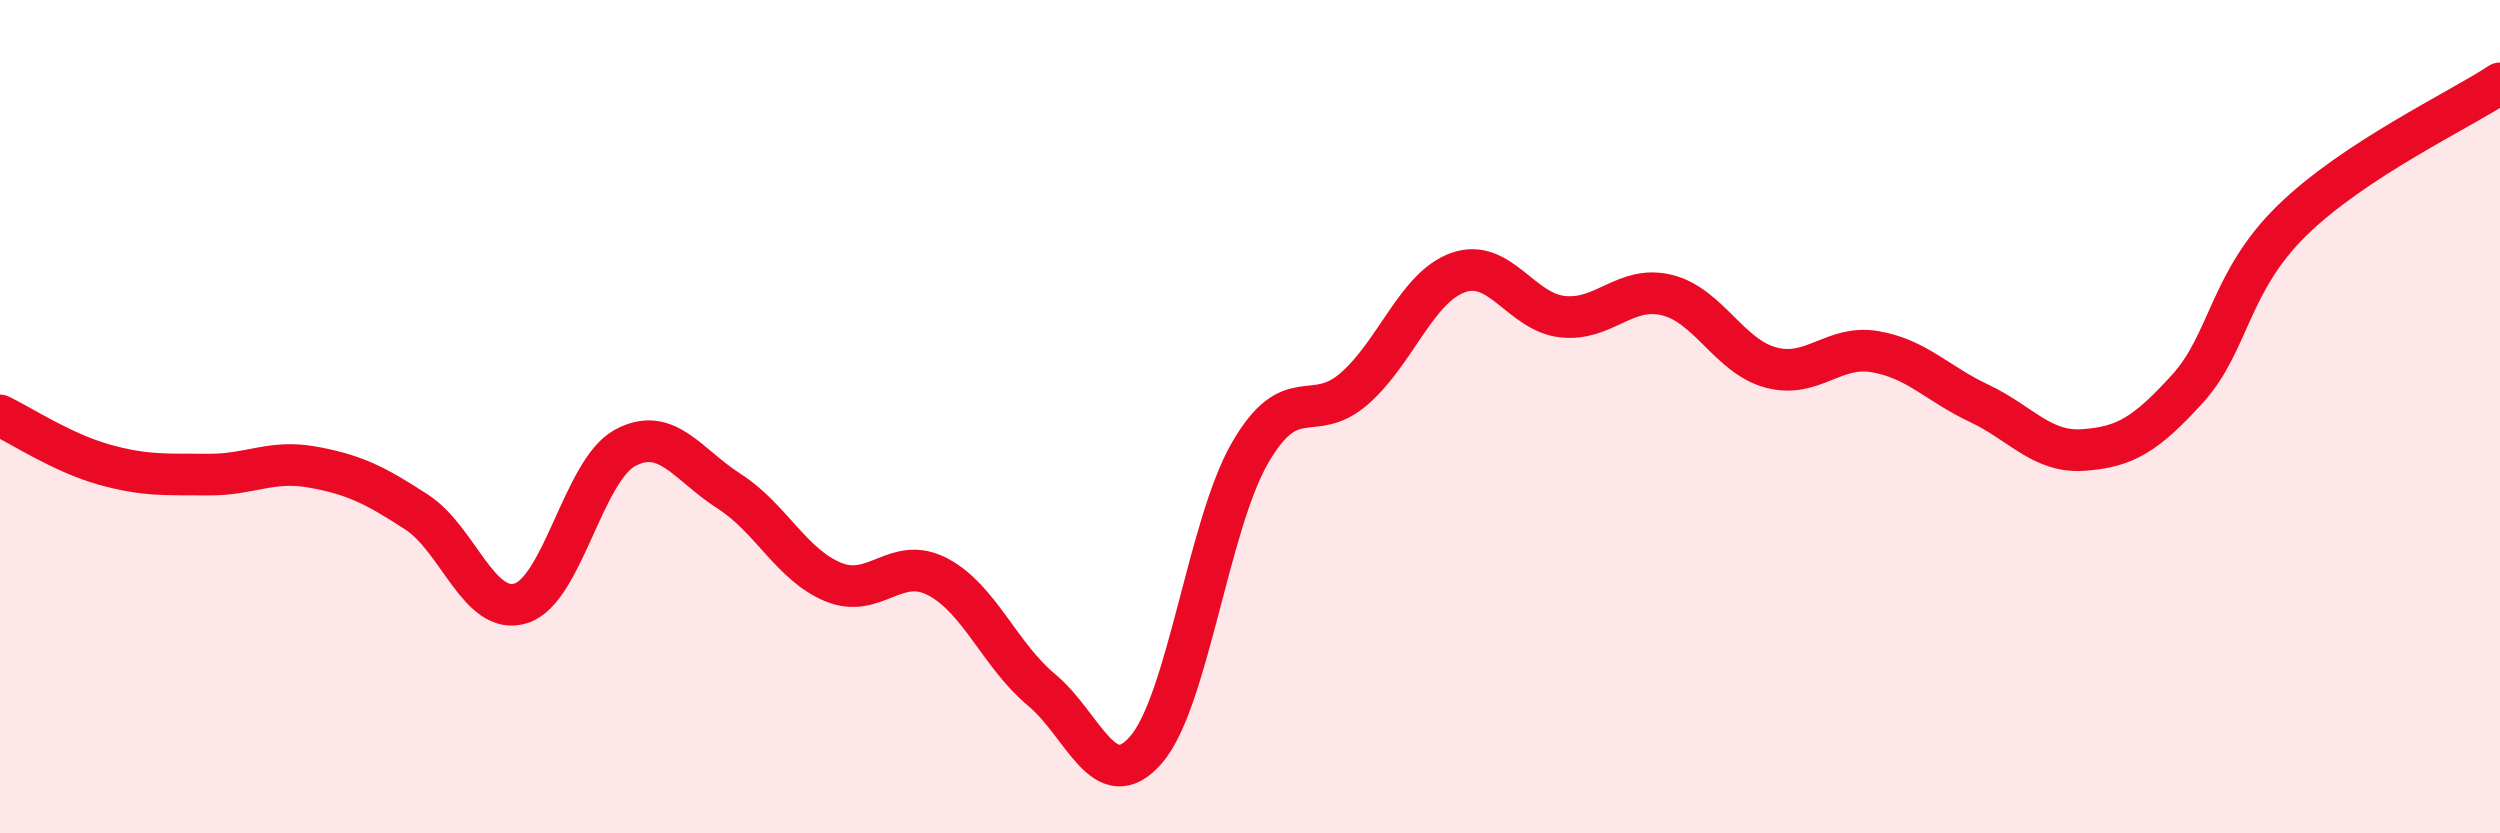 
    <svg width="60" height="20" viewBox="0 0 60 20" xmlns="http://www.w3.org/2000/svg">
      <path
        d="M 0,9.97 C 0.5,10.21 1.5,10.87 2.5,11.15 C 3.5,11.43 4,11.38 5,11.39 C 6,11.4 6.5,11.03 7.5,11.21 C 8.5,11.39 9,11.64 10,12.29 C 11,12.94 11.5,14.79 12.5,14.48 C 13.5,14.17 14,11.29 15,10.75 C 16,10.21 16.5,11.15 17.5,11.79 C 18.5,12.43 19,13.56 20,13.97 C 21,14.38 21.5,13.32 22.5,13.84 C 23.5,14.36 24,15.73 25,16.56 C 26,17.39 26.5,19.14 27.5,18 C 28.5,16.86 29,12.6 30,10.87 C 31,9.14 31.5,10.2 32.5,9.33 C 33.5,8.46 34,6.89 35,6.54 C 36,6.19 36.5,7.49 37.5,7.6 C 38.5,7.71 39,6.84 40,7.08 C 41,7.32 41.5,8.55 42.5,8.82 C 43.5,9.09 44,8.27 45,8.44 C 46,8.61 46.5,9.21 47.5,9.68 C 48.5,10.15 49,10.87 50,10.8 C 51,10.73 51.5,10.43 52.5,9.33 C 53.5,8.23 53.5,6.77 55,5.3 C 56.5,3.83 59,2.66 60,2L60 20L0 20Z"
        fill="#EB0A25"
        opacity="0.1"
        stroke-linecap="round"
        stroke-linejoin="round"
      />
      <path
        d="M 0,9.97 C 0.5,10.21 1.5,10.87 2.5,11.15 C 3.5,11.43 4,11.38 5,11.39 C 6,11.4 6.5,11.03 7.5,11.21 C 8.5,11.39 9,11.64 10,12.29 C 11,12.94 11.5,14.79 12.5,14.48 C 13.5,14.17 14,11.29 15,10.75 C 16,10.21 16.5,11.15 17.5,11.79 C 18.5,12.43 19,13.56 20,13.97 C 21,14.38 21.5,13.32 22.5,13.84 C 23.5,14.36 24,15.73 25,16.56 C 26,17.39 26.5,19.14 27.5,18 C 28.5,16.86 29,12.6 30,10.87 C 31,9.14 31.5,10.2 32.5,9.33 C 33.5,8.46 34,6.89 35,6.54 C 36,6.19 36.5,7.49 37.5,7.6 C 38.5,7.71 39,6.84 40,7.08 C 41,7.32 41.5,8.55 42.5,8.82 C 43.5,9.09 44,8.27 45,8.44 C 46,8.61 46.5,9.21 47.5,9.68 C 48.5,10.15 49,10.87 50,10.8 C 51,10.73 51.5,10.43 52.5,9.33 C 53.5,8.23 53.5,6.77 55,5.3 C 56.5,3.83 59,2.66 60,2"
        stroke="#EB0A25"
        stroke-width="1"
        fill="none"
        stroke-linecap="round"
        stroke-linejoin="round"
      />
    </svg>
  
